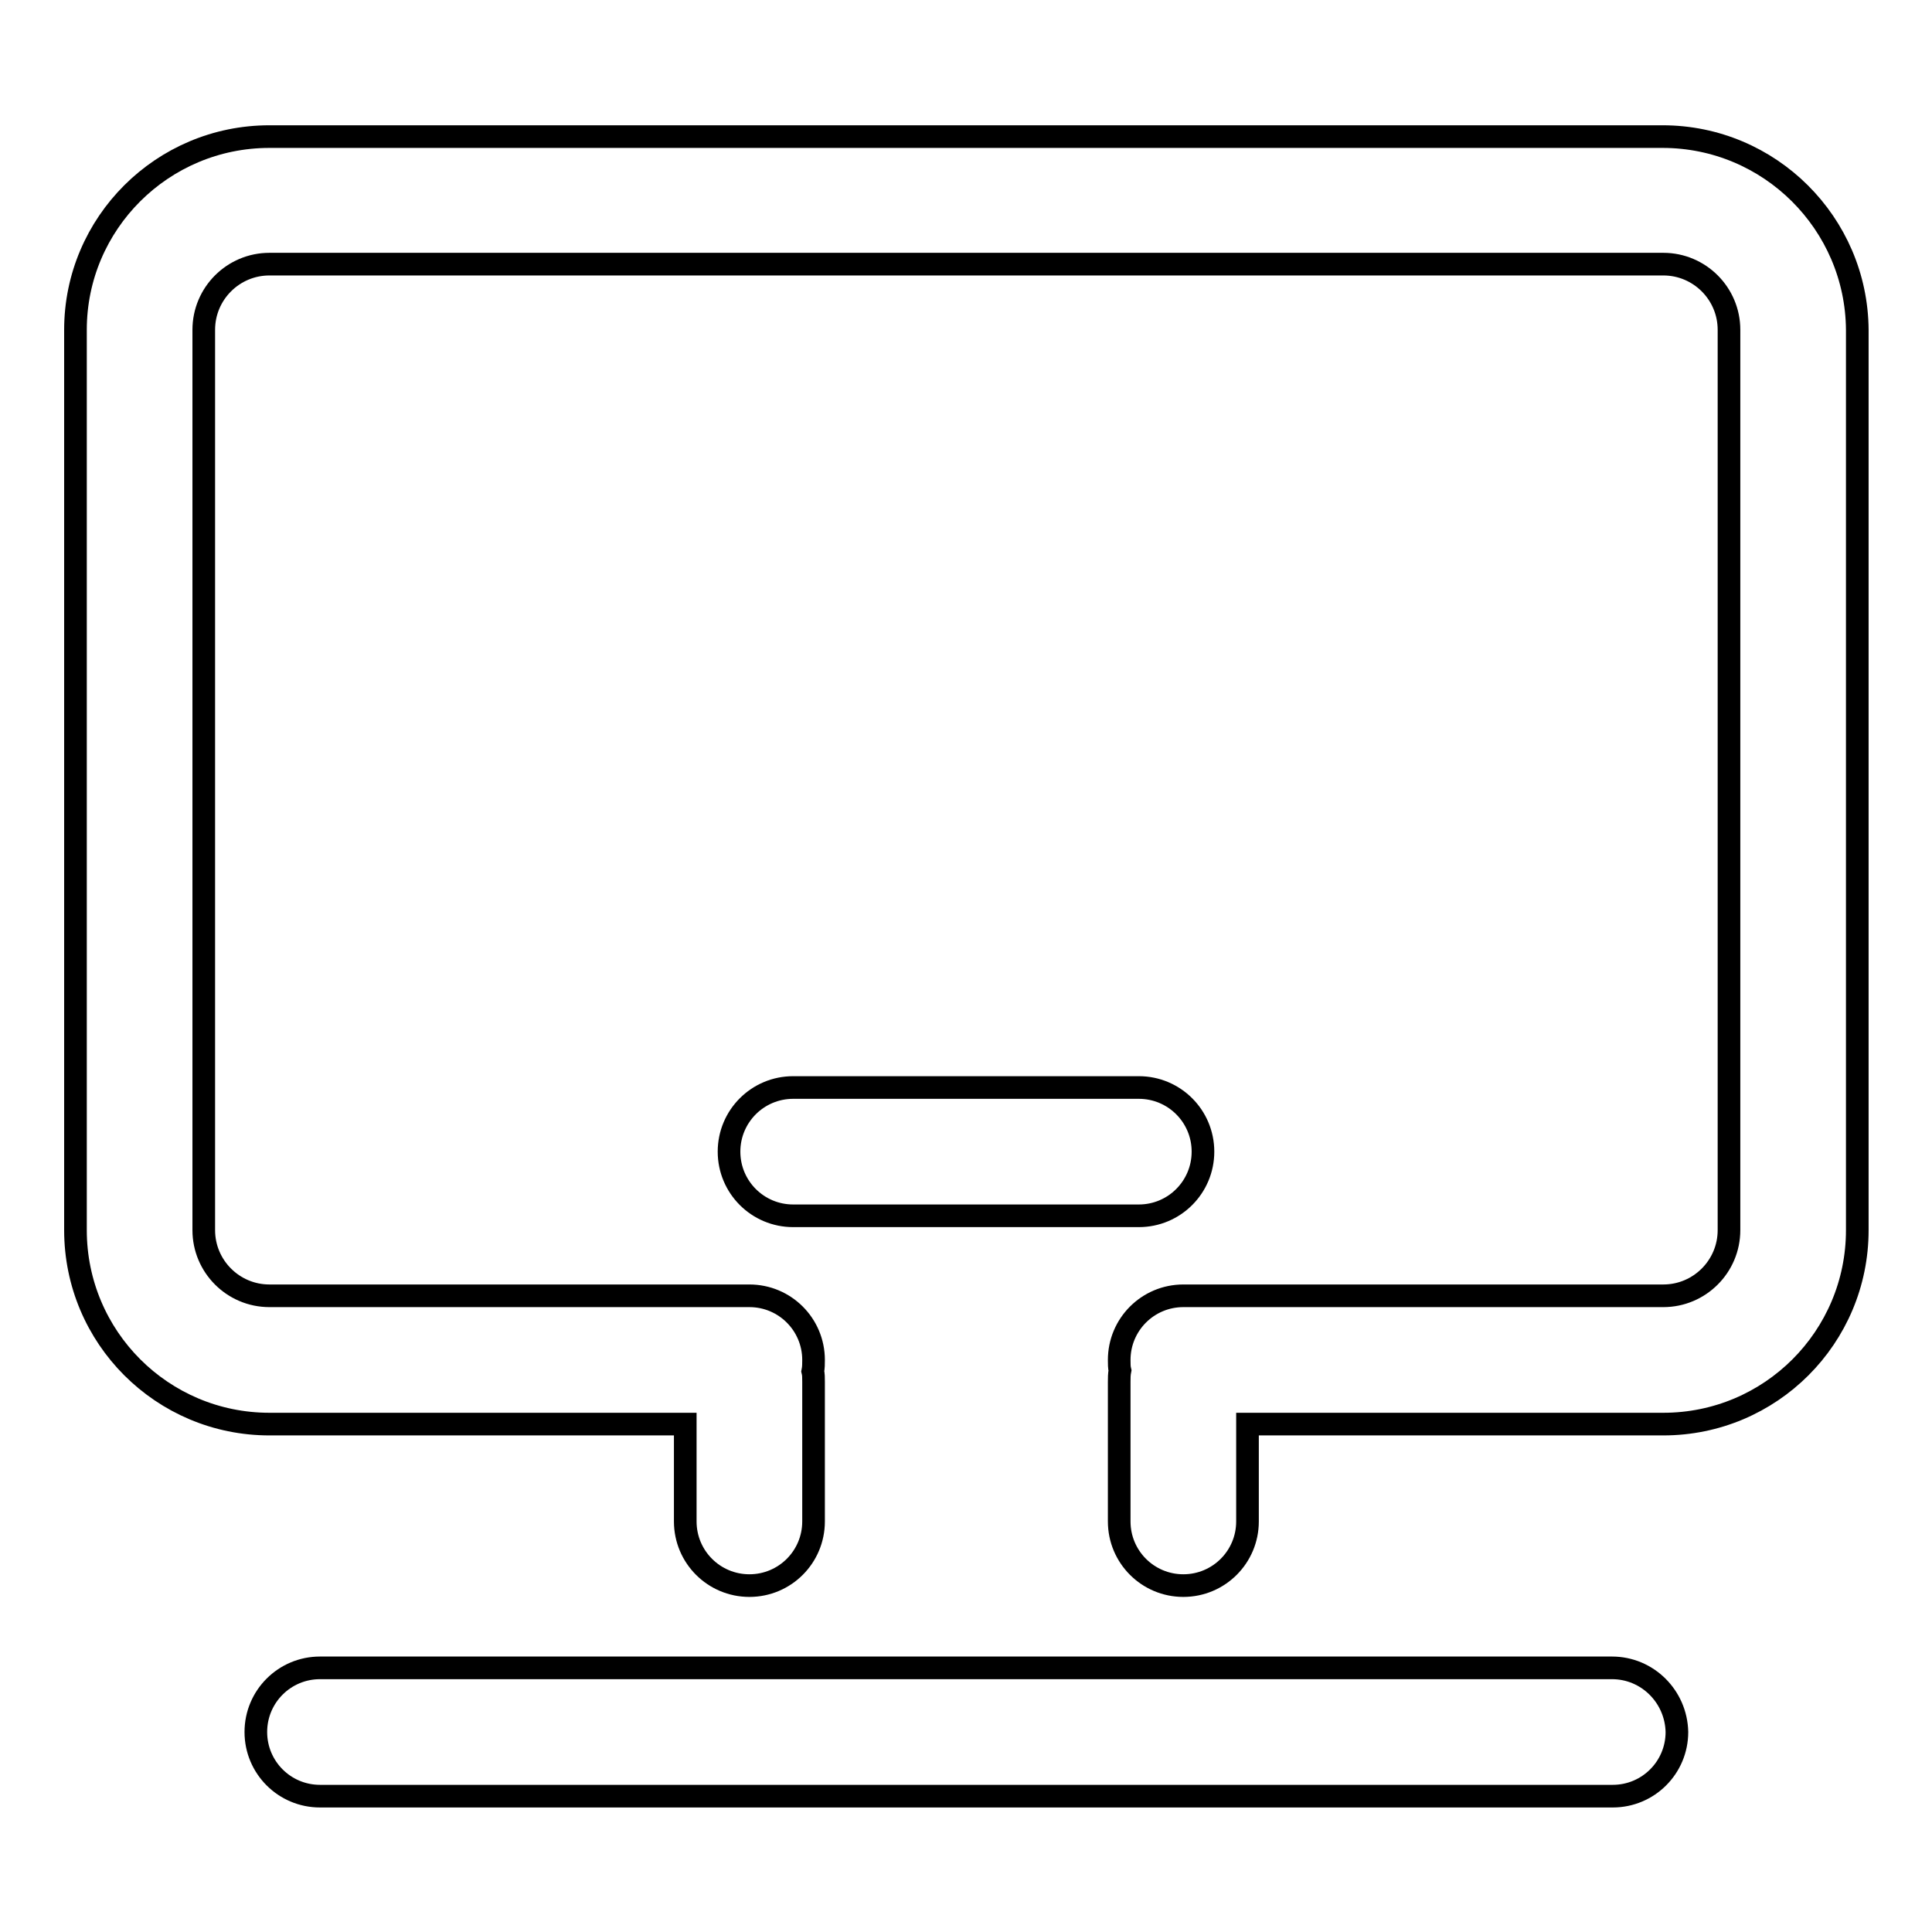 <?xml version="1.0" encoding="utf-8"?>
<!-- Svg Vector Icons : http://www.onlinewebfonts.com/icon -->
<!DOCTYPE svg PUBLIC "-//W3C//DTD SVG 1.1//EN" "http://www.w3.org/Graphics/SVG/1.1/DTD/svg11.dtd">
<svg version="1.1" xmlns="http://www.w3.org/2000/svg" xmlns:xlink="http://www.w3.org/1999/xlink" x="0px" y="0px" viewBox="0 0 256 256" enable-background="new 0 0 256 256" xml:space="preserve">
<g> <path stroke-width="3" fill-opacity="0" stroke="#000000"  d="M220.3,18.1H35.7C21.5,18.1,10,29.6,10,43.7v119.3c0,14.2,11.5,25.7,25.7,25.7h55.1v12.9 c0,4.7,3.8,8.5,8.5,8.5c4.7,0,8.5-3.8,8.5-8.5v-18.5c0-0.5,0-1-0.1-1.4c0.1-0.5,0.1-1,0.1-1.5c0-4.7-3.8-8.5-8.5-8.5H35.7 c-4.8,0-8.7-3.9-8.7-8.7V43.7c0-4.8,3.9-8.7,8.7-8.7h184.7c4.8,0,8.7,3.9,8.7,8.7v119.3c0,4.8-3.9,8.7-8.7,8.7h-63.6 c-4.7,0-8.5,3.8-8.5,8.5c0,0.5,0,1,0.1,1.4c-0.1,0.5-0.1,1-0.1,1.5v18.5c0,4.7,3.8,8.5,8.5,8.5c4.7,0,8.5-3.8,8.5-8.5v-12.9h55.1 c14.2,0,25.7-11.5,25.7-25.7V43.7C246,29.6,234.5,18.1,220.3,18.1z M213.6,221H42.4c-4.7,0-8.5,3.8-8.5,8.5c0,4.7,3.8,8.5,8.5,8.5 h171.3c4.7,0,8.5-3.8,8.5-8.5C222.1,224.8,218.3,221,213.6,221z M159.4,152.6c0-4.7-3.8-8.5-8.5-8.5h-45.8c-4.7,0-8.5,3.8-8.5,8.5 c0,4.7,3.8,8.5,8.5,8.5h45.8C155.6,161.1,159.4,157.3,159.4,152.6z"/></g>
</svg>